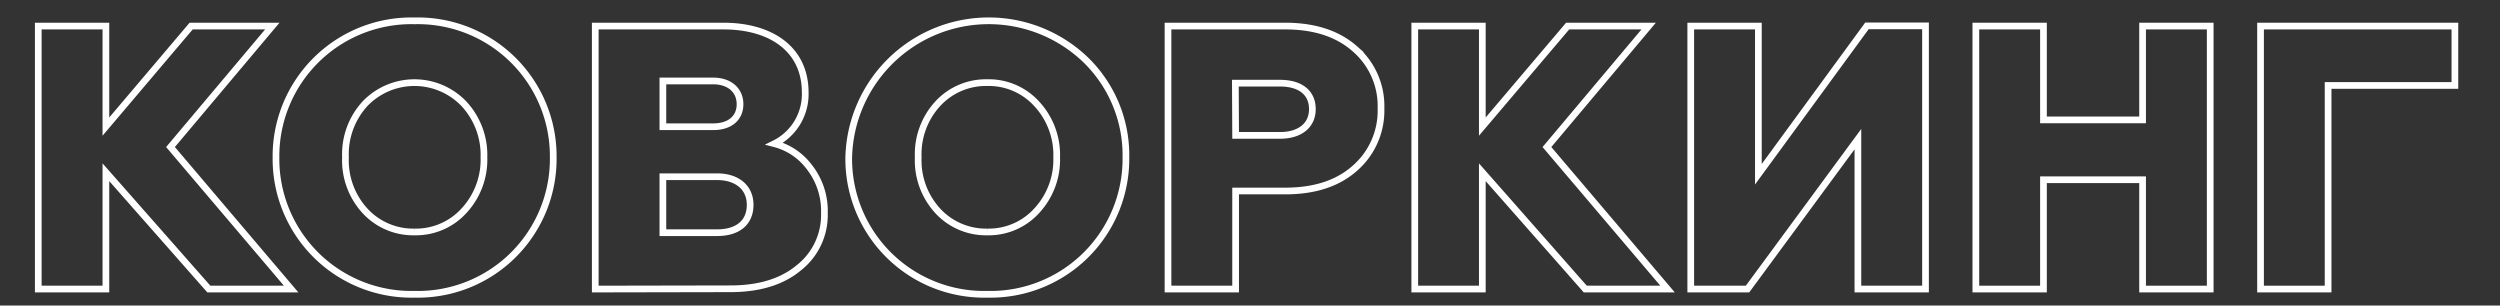 <?xml version="1.0" encoding="UTF-8"?> <svg xmlns="http://www.w3.org/2000/svg" id="Слой_1" data-name="Слой 1" viewBox="0 0 373.03 45.59"><rect x="0" y="0" width="373.03" height="45.59" fill="#333333" stroke="none"/> <defs> <style>.cls-1{fill:none;stroke:#fff;}</style> </defs> <path class="cls-1" d="M5.71,43.13V3.89H15.8v15l12.72-15H40.63L25.44,21.94l18,21.19H31.16L15.8,25.7V43.13Z"></path> <path class="cls-1" d="M61.86,43.91a20.21,20.21,0,0,1-20.68-20.4A20.21,20.21,0,0,1,61.86,3.11a20.21,20.21,0,0,1,20.69,20.4,20.21,20.21,0,0,1-20.69,20.4Zm0-9.3a9.7,9.7,0,0,0,7.35-3.14,11.21,11.21,0,0,0,3-8,11.22,11.22,0,0,0-3-8,10.22,10.22,0,0,0-14.74,0,11.15,11.15,0,0,0-2.92,8,11.13,11.13,0,0,0,2.92,8A9.77,9.77,0,0,0,61.86,34.61Z"></path> <path class="cls-1" d="M88.82,43.13V3.89h19.11c7.17,0,12.22,3.48,12.22,9.92a8.25,8.25,0,0,1-4.6,7.63,9.42,9.42,0,0,1,5.16,3.42,10.63,10.63,0,0,1,2.3,7A10,10,0,0,1,119.14,40c-2.52,2.08-5.94,3.09-10.15,3.09ZM98.91,18.91h7.51c2.46,0,4-1.28,4-3.36s-1.57-3.47-4-3.47H98.91Zm0,15.81H107c3.09,0,4.93-1.51,4.93-4.15s-2-4.2-4.93-4.2H98.91Z"></path> <path class="cls-1" d="M147.33,43.91a20.21,20.21,0,0,1-20.69-20.4A20.89,20.89,0,0,1,162.12,9.05,19.86,19.86,0,0,1,168,23.51a20.21,20.21,0,0,1-20.68,20.4Zm0-9.3a9.67,9.67,0,0,0,7.34-3.14,11.21,11.21,0,0,0,3-8,11.22,11.22,0,0,0-3-8,9.67,9.67,0,0,0-7.34-3.14,9.78,9.78,0,0,0-7.4,3.14,11.15,11.15,0,0,0-2.92,8,11.13,11.13,0,0,0,2.92,8A9.78,9.78,0,0,0,147.33,34.61Z"></path> <path class="cls-1" d="M174.28,43.13V3.89h17.48c4.38,0,7.85,1.13,10.43,3.42a11.27,11.27,0,0,1,3.87,8.86,11.39,11.39,0,0,1-3.87,8.91c-2.58,2.3-6.05,3.42-10.43,3.42h-7.39V43.13ZM184.37,20.2H191c2.91,0,4.82-1.45,4.82-3.92S194,12.41,191,12.41h-6.67Z"></path> <path class="cls-1" d="M211.1,43.13V3.89h10.08v15l12.73-15H246L230.82,21.94l18,21.19H236.54L221.18,25.7V43.13Z"></path> <path class="cls-1" d="M252.28,43.13V3.89h10.09V26l16.2-22.14h8.74V43.13H277.22V20.76L260.75,43.13Z"></path> <path class="cls-1" d="M294.82,43.13V3.89h10.09v14H319.7v-14h10.09V43.13H319.7V26.82H304.91V43.13Z"></path> <path class="cls-1" d="M337.3,43.13V3.89h29v8.86H347.38V43.13Z"></path> </svg> 